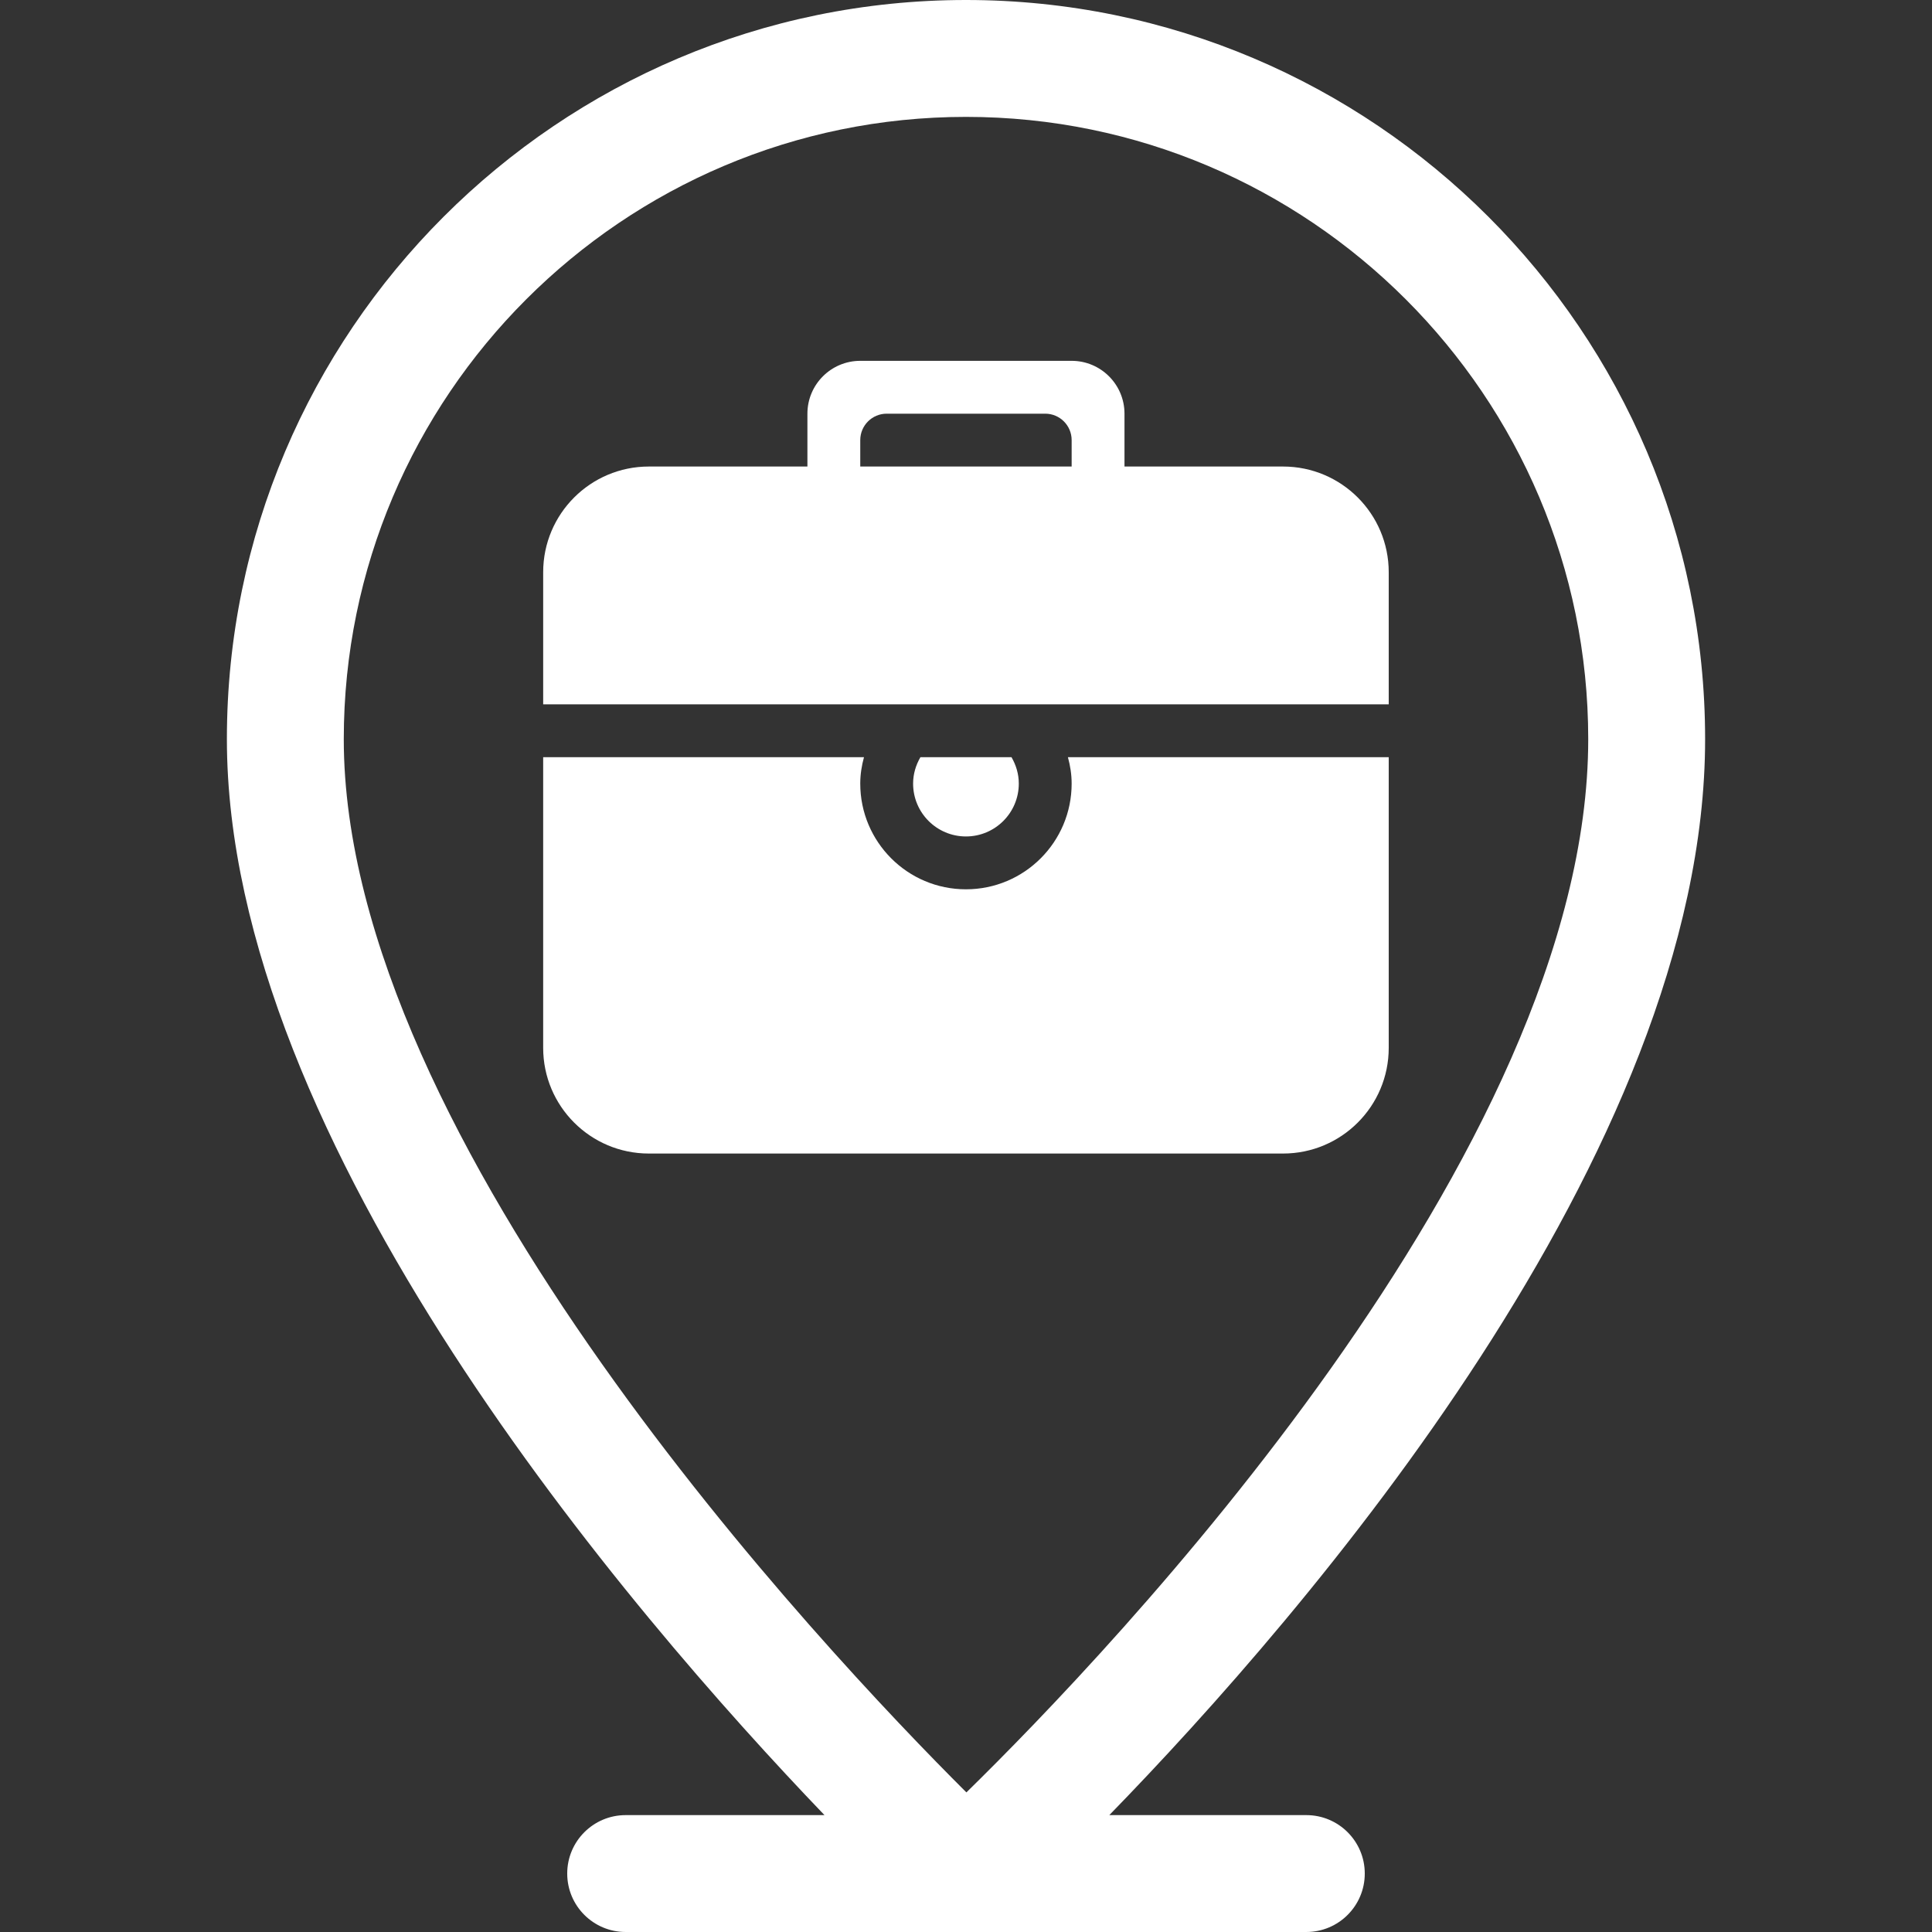 <?xml version="1.0" encoding="UTF-8" standalone="no"?>
<svg
   xmlns:sketch="http://www.bohemiancoding.com/sketch/ns"
   xmlns:dc="http://purl.org/dc/elements/1.1/"
   xmlns:cc="http://creativecommons.org/ns#"
   xmlns:rdf="http://www.w3.org/1999/02/22-rdf-syntax-ns#"
   xmlns:svg="http://www.w3.org/2000/svg"
   xmlns="http://www.w3.org/2000/svg"
   xmlns:sodipodi="http://sodipodi.sourceforge.net/DTD/sodipodi-0.dtd"
   xmlns:inkscape="http://www.inkscape.org/namespaces/inkscape"
   version="1.1"
   viewBox="0 0 297 297"
   enable-background="new 0 0 297 297"
   id="svg2"
   inkscape:version="0.48.5 r10040"
   width="100%"
   height="100%"
   sodipodi:docname="office-map.svg">
  <rect x="0" y="0" width="297" height="297" fill="#333333" stroke="none"/>
  <defs
     id="defs14" />
  <sodipodi:namedview
     pagecolor="#ffffff"
     bordercolor="#666666"
     borderopacity="1"
     objecttolerance="10"
     gridtolerance="10"
     guidetolerance="10"
     inkscape:pageopacity="0"
     inkscape:pageshadow="2"
     inkscape:window-width="1600"
     inkscape:window-height="838"
     id="namedview12"
     showgrid="false"
     inkscape:zoom="1.5892256"
     inkscape:cx="-22.998395"
     inkscape:cy="161.56394"
     inkscape:window-x="-8"
     inkscape:window-y="-8"
     inkscape:window-maximized="1"
     inkscape:current-layer="svg2" />
  <g
     id="g4"
     style="fill:#ffffff">
    <path
       d="m 200.819,279.032 h -30.289 c 30.048,-30.867 91.592,-101.847 91.592,-165.411 C 262.12,50.97 211.149,0 148.5,0 85.85,0 34.879,50.97 34.879,113.621 c 0,62.136 61.963,134.235 91.866,165.411 h -30.564 c -4.962,0 -8.984,4.022 -8.984,8.984 0,4.962 4.022,8.984 8.984,8.984 h 104.637 c 4.962,0 8.984,-4.022 8.984,-8.984 0,-4.962 -4.022,-8.984 -8.983,-8.984 z M 148.5,17.968 c 52.744,0 95.653,42.909 95.653,95.653 0,63.583 -73.629,140.417 -95.592,161.918 -21.916,-21.846 -95.714,-100.019 -95.714,-161.918 0,-52.744 42.909,-95.653 95.653,-95.653 z"
       id="path10"
       inkscape:connector-curvature="0"
       style="fill:#ffffff;fill-opacity:1" />
  </g>
  <g
     transform="matrix(4.062,0,0,4.062,80.698,52.886)"
     style="fill:#ffffff;stroke:none"
     id="Elements"
     sketch:type="MSPage">
    <g
       id="001-Home"
       sketch:type="MSArtboardGroup"
       transform="translate(-250,-218)"
       style="fill:#ffffff">
      <g
         id="Rectangle-163-+-CGI-Office-Map-+-Fill-199"
         sketch:type="MSLayerGroup"
         transform="translate(194.5,195.5)"
         style="fill:#ffffff">
        <path
           style="fill:#ffffff"
           inkscape:connector-curvature="0"
           d="m 74.19,39.136 c 0,-0.366 -0.105,-0.704 -0.277,-1 l -3.446,0 c -0.172,0.296 -0.277,0.634 -0.277,1 0,1.104 0.896,2 2,2 1.104,0 2,-0.896 2,-2 l 0,0 z m 2,0 c 0,2.209 -1.791,4 -4,4 -2.209,0 -4,-1.791 -4,-4 0,-0.348 0.054,-0.681 0.141,-1 l -12.141,0 0,11 c 0,2.209 1.791,4 4,4 l 24,0 c 2.209,0 4,-1.791 4,-4 l 0,-11 -12.141,0 c 0.087,0.319 0.141,0.652 0.141,1 l 0,0 z m 0,-12 -8,0 0,-1 c 0,-0.552 0.448,-1 1,-1 l 6,0 c 0.552,0 1,0.448 1,1 l 0,1 0,0 z m 8,0 -6,0 0,-2 c 0,-1.104 -0.896,-2 -2,-2 l -8,0 c -1.104,0 -2,0.896 -2,2 l 0,2 -6,0 c -2.209,0 -4,1.791 -4,4 l 0,5 32,0 0,-5 c 0,-2.209 -1.791,-4 -4,-4 l 0,0 z"
           id="Fill-199"
           sketch:type="MSShapeGroup" />
      </g>
    </g>
  </g>
</svg>
